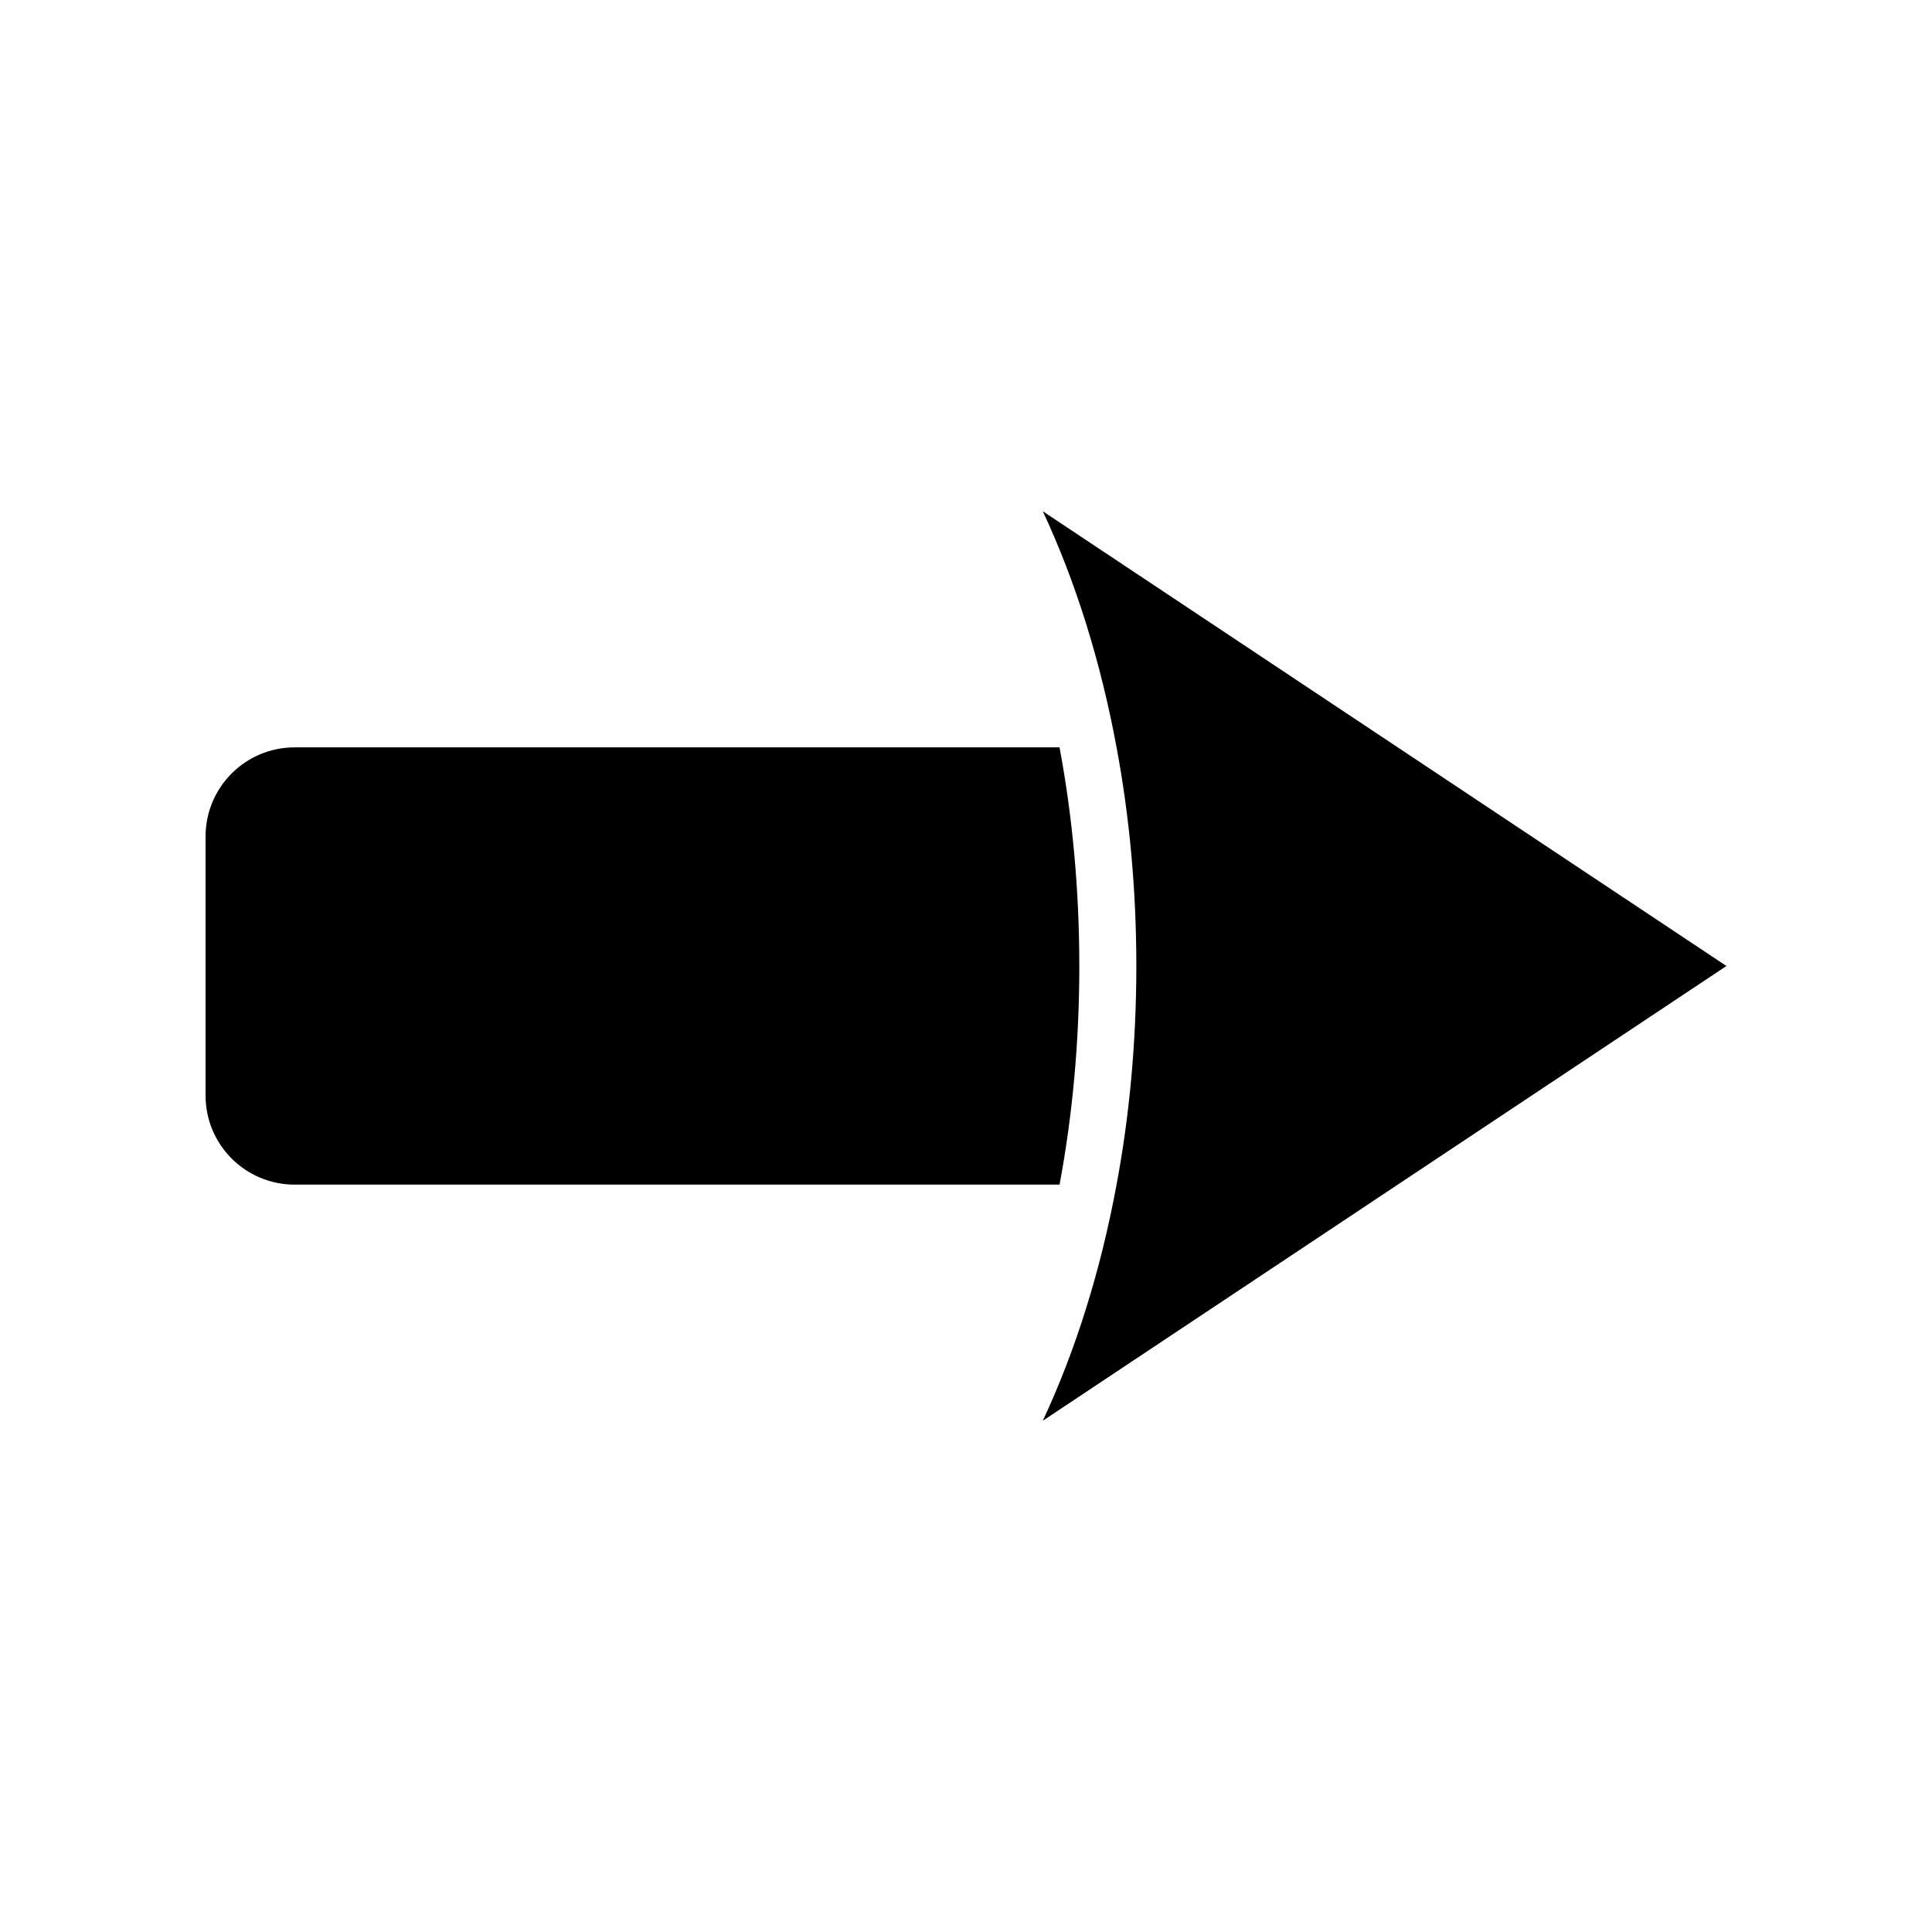 <?xml version="1.0" encoding="UTF-8"?>
<!-- Uploaded to: SVG Repo, www.svgrepo.com, Generator: SVG Repo Mixer Tools -->
<svg fill="#000000" width="800px" height="800px" version="1.1" viewBox="144 144 512 512" xmlns="http://www.w3.org/2000/svg">
 <g>
  <path d="m439.9 457.94c3.426-18.289 5.238-37.785 5.238-57.938s-1.812-39.648-5.238-57.938c-4.231-22.871-10.883-44.031-19.547-62.574l181.17 120.51-181.17 120.51c8.668-18.539 15.316-39.699 19.547-62.57z"/>
  <path d="m430.03 400c0 20.152-1.812 39.648-5.238 57.938h-202.71c-13.039 0-23.605-10.57-23.605-23.609v-68.66c0-13.039 10.57-23.609 23.609-23.609h202.7c3.426 18.289 5.242 37.789 5.242 57.941z"/>
 </g>
</svg>
